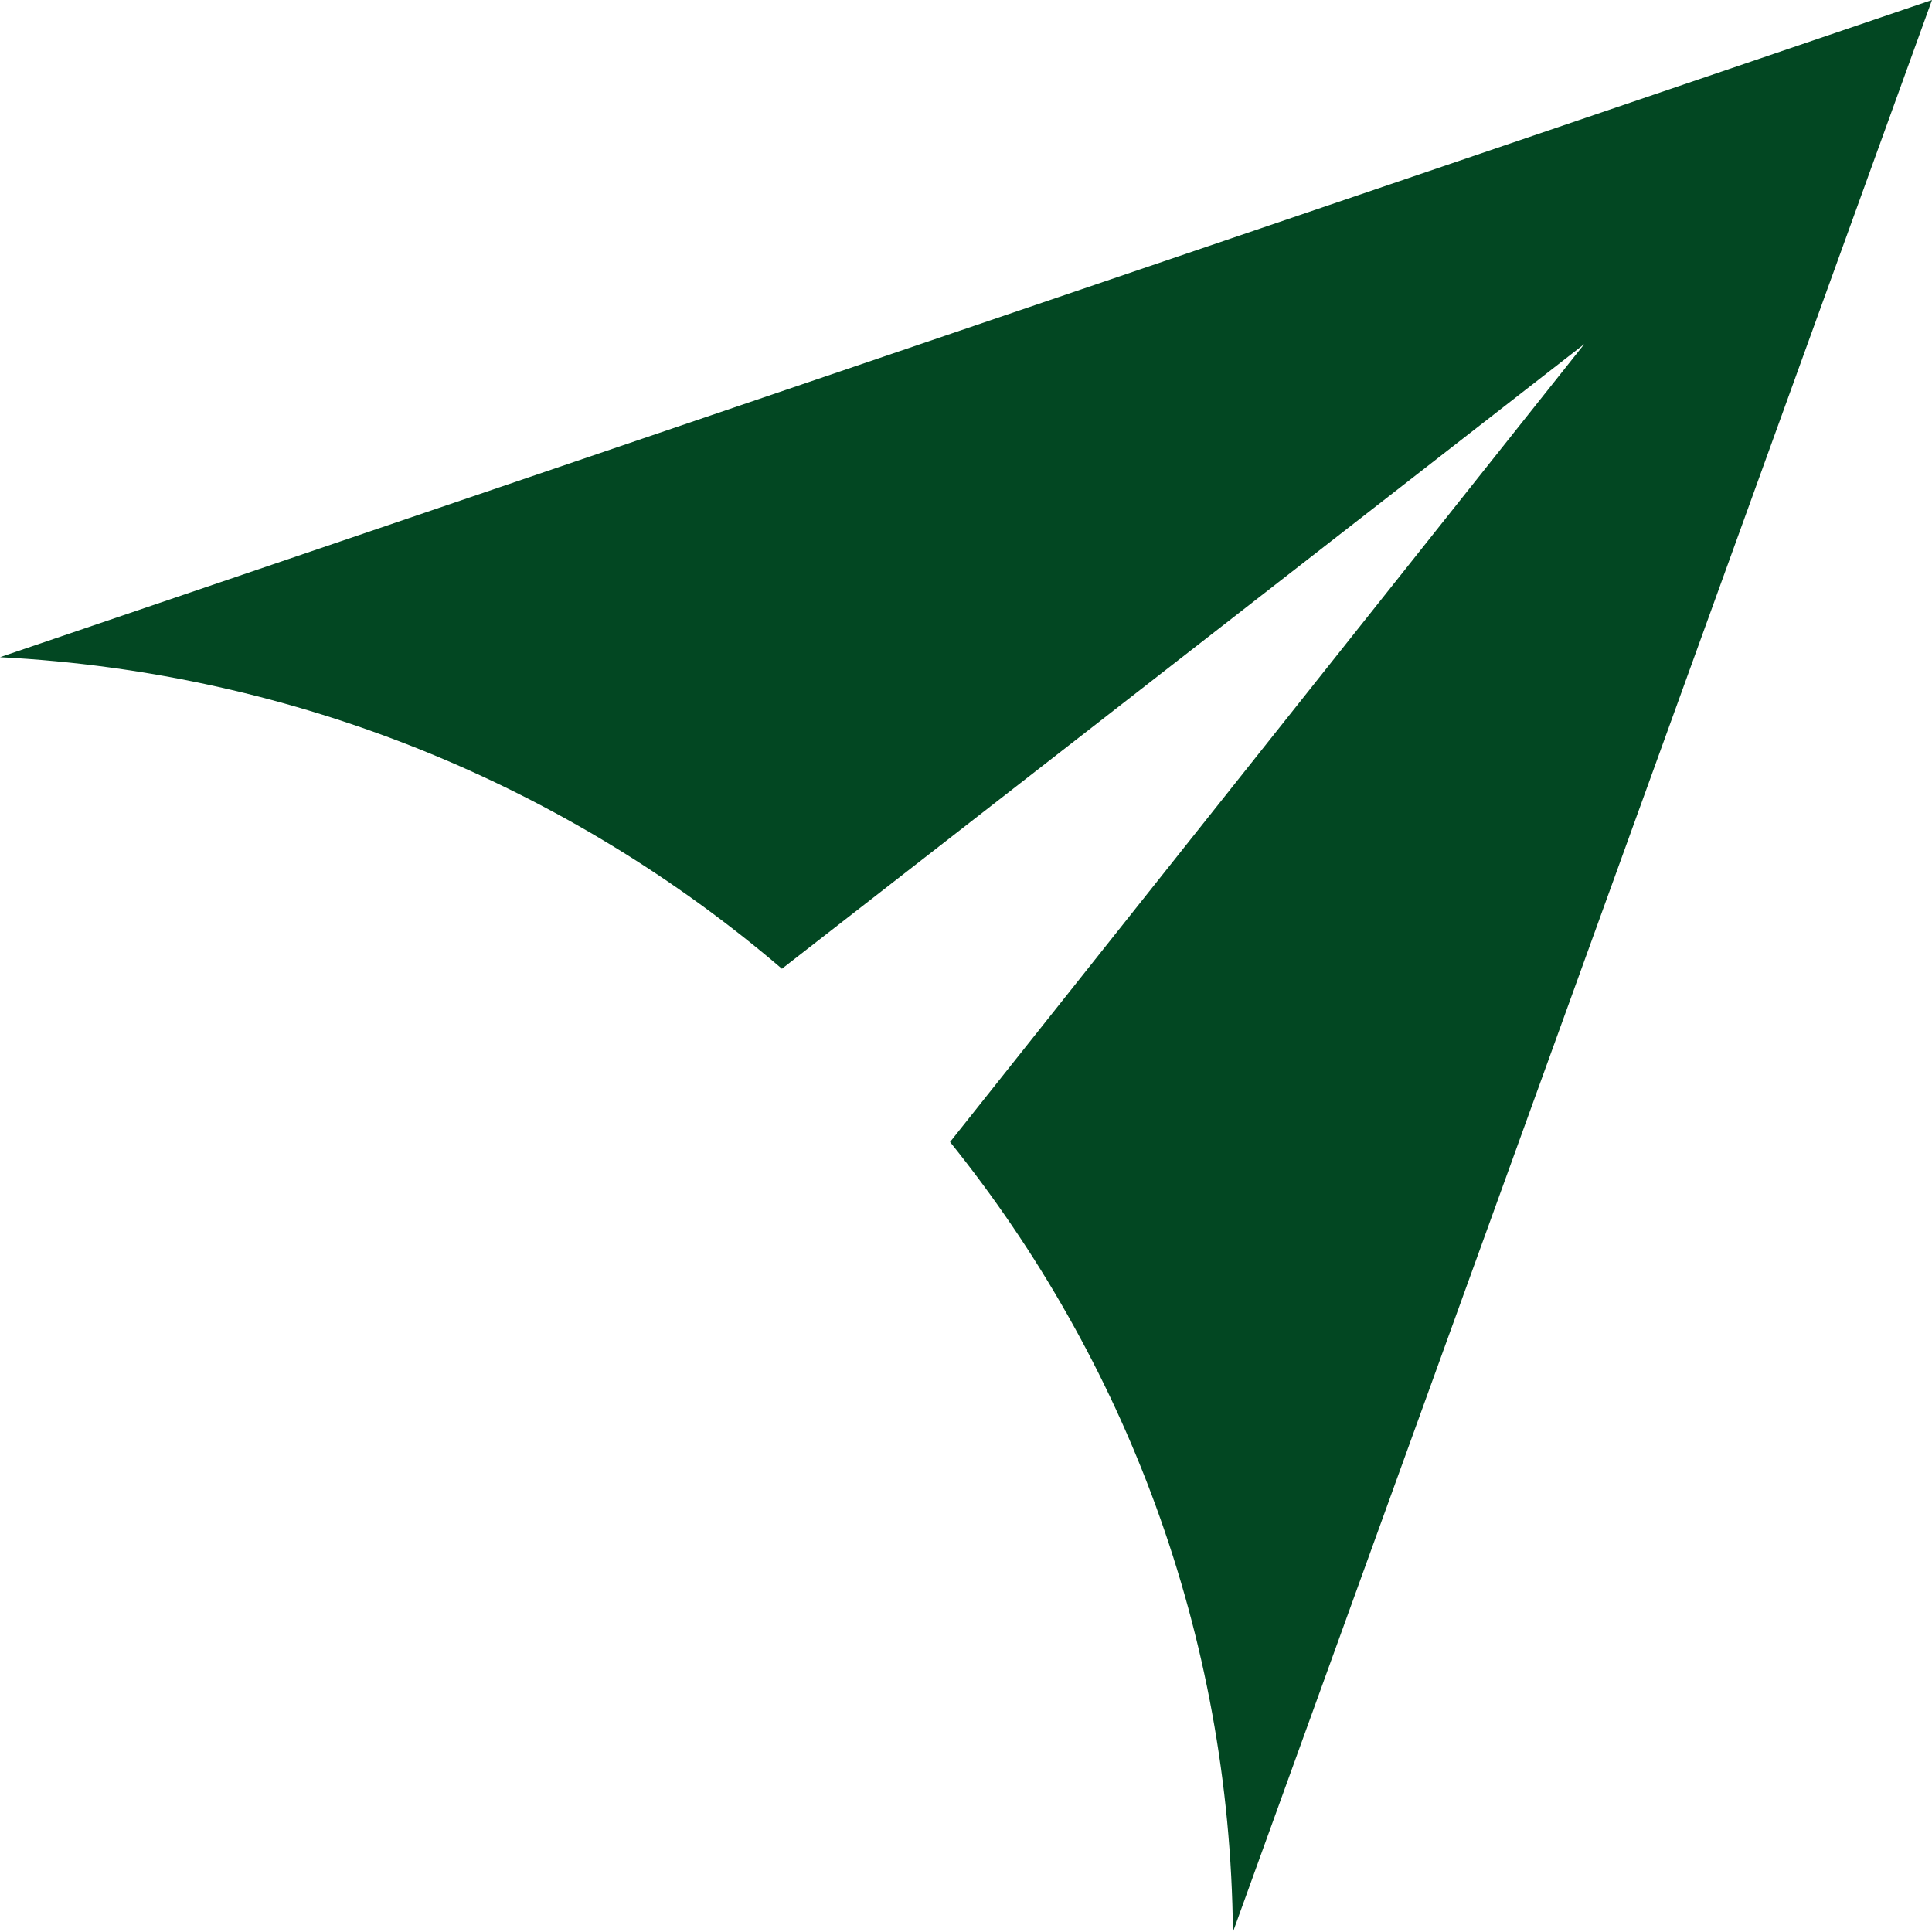<svg width="235" height="235" viewBox="0 0 235 235" fill="none" xmlns="http://www.w3.org/2000/svg">
<path fill-rule="evenodd" clip-rule="evenodd" d="M115.56 138.906L192.703 41.855L95.111 117.836C69.328 95.78 36.281 81.817 0 79.938L235 0L149.968 235.001C149.63 198.687 136.815 165.323 115.56 138.906Z" fill="#024722"/>
</svg>
